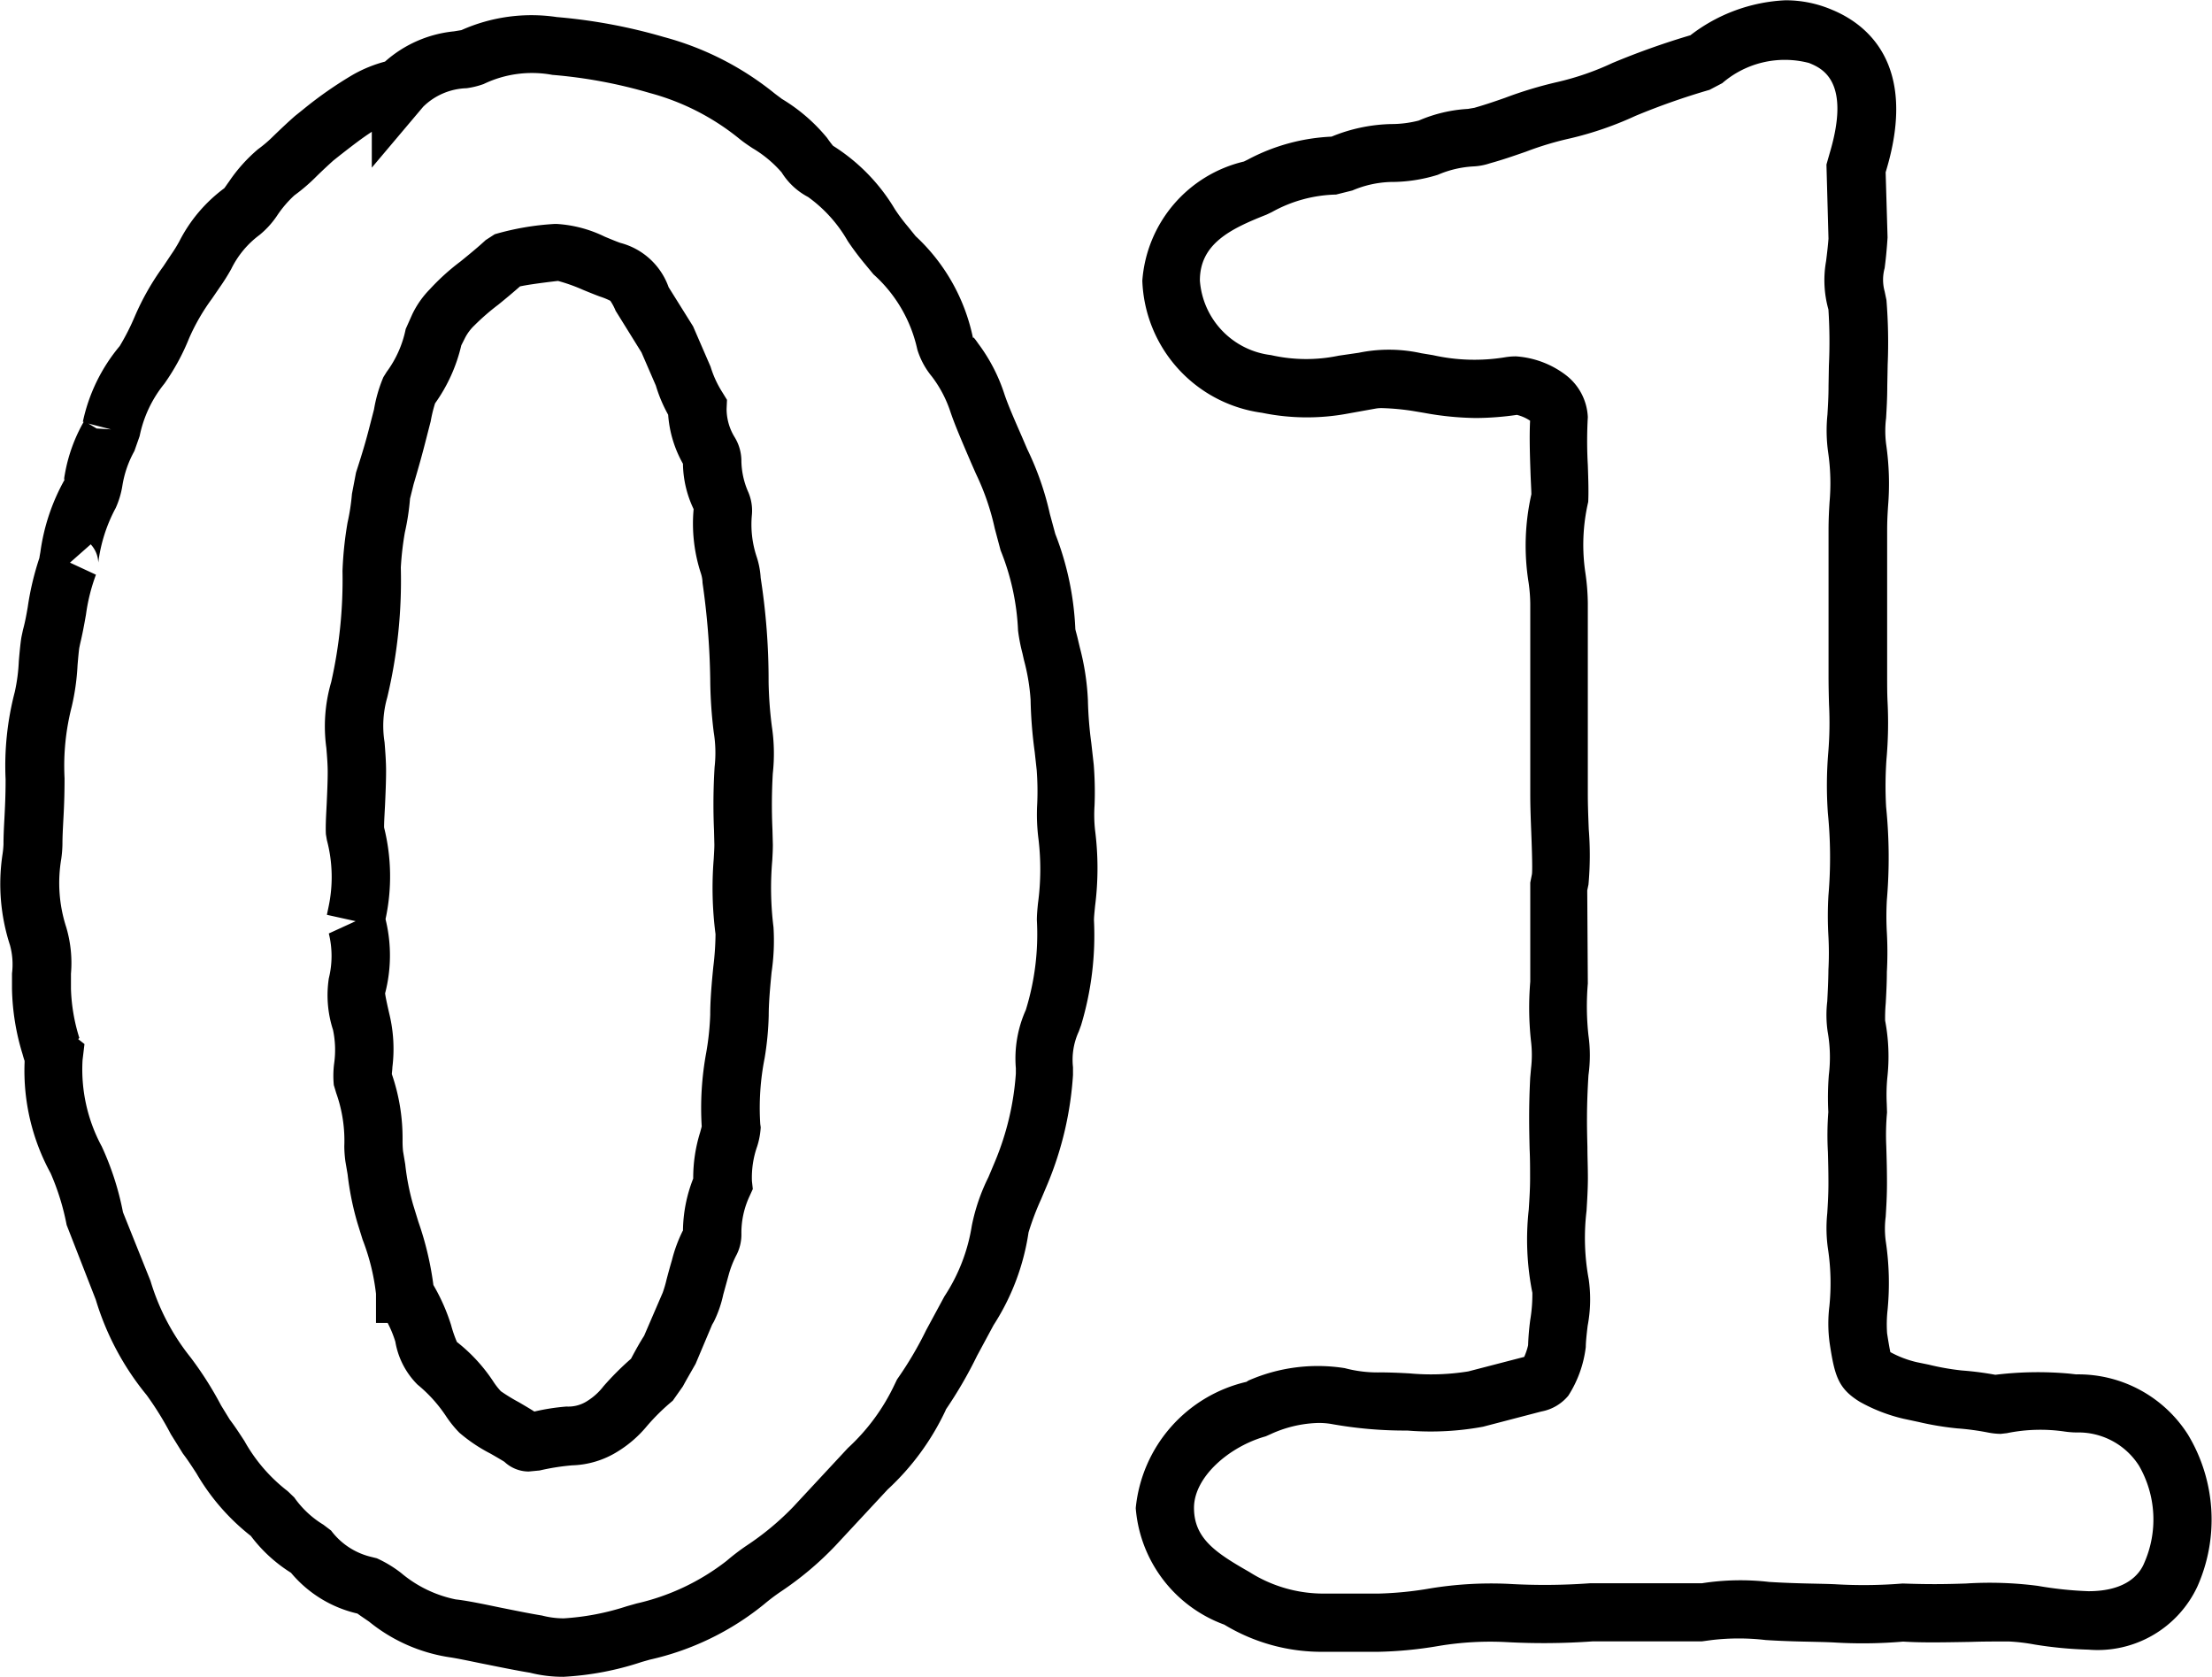 <svg xmlns="http://www.w3.org/2000/svg" width="37.969" height="28.777" viewBox="0 0 37.969 28.777">
  <g id="グループ_7294" data-name="グループ 7294" transform="translate(-367.813 -619.14)">
    <path id="パス_11761" data-name="パス 11761" d="M377.486,647.917a2.307,2.307,0,0,1-.576-.07c-.187-.03-.469-.086-.74-.141l-.116-.023c-.208-.043-.4-.083-.516-.1a2.869,2.869,0,0,1-1.389-.612c-.074-.051-.148-.1-.2-.139a2.1,2.1,0,0,1-1.141-.7,2.556,2.556,0,0,1-.689-.632,3.764,3.764,0,0,1-.935-1.076c-.079-.121-.149-.23-.231-.337l-.209-.336a5.381,5.381,0,0,0-.414-.669,4.722,4.722,0,0,1-.873-1.637l-.5-1.282a4.176,4.176,0,0,0-.275-.888,3.666,3.666,0,0,1-.447-1.9v-.029c-.013-.036-.024-.076-.036-.119a4.043,4.043,0,0,1-.18-1.113l0-.268a1.254,1.254,0,0,0-.034-.483,3.4,3.4,0,0,1-.128-1.567,1.552,1.552,0,0,0,.016-.165c0-.147.007-.286.016-.448.009-.178.02-.377.02-.669a5.014,5.014,0,0,1,.158-1.5,3.052,3.052,0,0,0,.069-.527c.014-.166.028-.31.045-.414l.026-.122c.039-.144.061-.27.082-.391a4.869,4.869,0,0,1,.2-.844c.005-.037.012-.07.017-.1a3.5,3.5,0,0,1,.42-1.251c-.02.028-.009-.038,0-.086a2.775,2.775,0,0,1,.324-.9l-.015,0a2.986,2.986,0,0,1,.633-1.3,3.99,3.99,0,0,0,.255-.5,4.454,4.454,0,0,1,.494-.869l.133-.2a2.4,2.4,0,0,0,.141-.228,2.6,2.6,0,0,1,.771-.911c.017-.02.053-.075.081-.113a2.714,2.714,0,0,1,.5-.558,2.185,2.185,0,0,0,.263-.225c.13-.125.238-.228.371-.345l.14-.112a6.749,6.749,0,0,1,.861-.6,2.33,2.33,0,0,1,.544-.221,2.09,2.09,0,0,1,1.184-.519l.127-.021a2.95,2.95,0,0,1,1.639-.224,9.361,9.361,0,0,1,1.839.343,5.126,5.126,0,0,1,1.89.961c.054.043.094.07.132.1a3,3,0,0,1,.779.672,1.674,1.674,0,0,0,.1.133,3.248,3.248,0,0,1,1.062,1.089,3.158,3.158,0,0,0,.225.3l.131.162a3.286,3.286,0,0,1,.986,1.756c-.006-.047.037.014.091.091a2.969,2.969,0,0,1,.446.862c.063.188.162.415.3.73l.094.219a5.055,5.055,0,0,1,.387,1.109l.093.343a5.076,5.076,0,0,1,.344,1.63c0,.017.027.1.049.2l.028.118a4.277,4.277,0,0,1,.139.905,6.527,6.527,0,0,0,.058.734l.042.373a5.928,5.928,0,0,1,.014.7v0a2.438,2.438,0,0,0,.009.426,5.129,5.129,0,0,1,0,1.3c-.012.124-.019.189-.019.245a5.345,5.345,0,0,1-.221,1.8l-.039.107a1.163,1.163,0,0,0-.1.615v.133a5.831,5.831,0,0,1-.431,1.856l-.117.277a4.642,4.642,0,0,0-.215.568,4.019,4.019,0,0,1-.6,1.591l-.284.527a7.355,7.355,0,0,1-.532.917l-.013.03a4.371,4.371,0,0,1-.989,1.347l-.9.968a5.519,5.519,0,0,1-.927.78,3.407,3.407,0,0,0-.292.22,4.754,4.754,0,0,1-1.965.953l-.14.04A5.1,5.1,0,0,1,377.486,647.917Zm-8.331-10.944.108.085-.033.275a2.784,2.784,0,0,0,.331,1.485,4.914,4.914,0,0,1,.363,1.127l.472,1.177a3.874,3.874,0,0,0,.687,1.312,6.009,6.009,0,0,1,.525.826l.151.246c.084.109.168.239.249.363a2.813,2.813,0,0,0,.742.861l.114.109a1.659,1.659,0,0,0,.5.468l.132.1a1.209,1.209,0,0,0,.668.447l.117.029a2.068,2.068,0,0,1,.417.252,2.107,2.107,0,0,0,.937.454c.154.016.377.06.621.11l.115.024c.258.052.527.107.747.143a1.492,1.492,0,0,0,.37.048,4.33,4.33,0,0,0,1.085-.208l.166-.047a3.918,3.918,0,0,0,1.544-.73,3.9,3.9,0,0,1,.34-.26,4.74,4.74,0,0,0,.807-.67l.937-1.008a3.508,3.508,0,0,0,.8-1.087l.044-.091a6.183,6.183,0,0,0,.5-.846l.313-.579a3.072,3.072,0,0,0,.47-1.212,3.32,3.32,0,0,1,.285-.833l.114-.271a4.766,4.766,0,0,0,.357-1.507l0-.092a2.033,2.033,0,0,1,.171-1,4.4,4.4,0,0,0,.19-1.542c0-.084.008-.182.019-.288a4.348,4.348,0,0,0,.009-1.1,3.342,3.342,0,0,1-.022-.61v0a4.841,4.841,0,0,0-.009-.577l-.034-.309a7.668,7.668,0,0,1-.071-.9,3.5,3.5,0,0,0-.114-.68l-.026-.116a3.023,3.023,0,0,1-.075-.387,4.138,4.138,0,0,0-.3-1.38l-.1-.375a4.238,4.238,0,0,0-.322-.936l-.081-.184c-.179-.417-.287-.669-.362-.893a2.062,2.062,0,0,0-.315-.595,1.344,1.344,0,0,1-.249-.462,2.421,2.421,0,0,0-.753-1.291l-.142-.172a4.753,4.753,0,0,1-.3-.4,2.393,2.393,0,0,0-.68-.755,1.183,1.183,0,0,1-.454-.422,2.03,2.03,0,0,0-.5-.416c-.1-.066-.157-.106-.223-.159a4.129,4.129,0,0,0-1.537-.787,8.361,8.361,0,0,0-1.675-.312,1.915,1.915,0,0,0-1.18.157,1.41,1.41,0,0,1-.293.072,1.11,1.11,0,0,0-.745.318l-.882,1.045v-.615c-.179.116-.34.242-.543.4l-.117.093c-.1.09-.2.184-.288.27a3.1,3.1,0,0,1-.38.327,1.892,1.892,0,0,0-.3.352,1.519,1.519,0,0,1-.3.329,1.6,1.6,0,0,0-.485.584,3.54,3.54,0,0,1-.2.318l-.132.193a3.515,3.515,0,0,0-.391.677,3.8,3.8,0,0,1-.424.779,2.08,2.08,0,0,0-.425.9l-.09.256a1.809,1.809,0,0,0-.207.6,1.51,1.51,0,0,1-.113.376,2.674,2.674,0,0,0-.3.939.482.482,0,0,0-.13-.313l-.356.314.446.207a3.164,3.164,0,0,0-.171.683c-.035.2-.064.352-.1.5l-.015.072c-.009.059-.019.172-.03.3a3.969,3.969,0,0,1-.1.71,4.084,4.084,0,0,0-.123,1.226c0,.33-.011.545-.021.722-.008.159-.015.28-.015.409a2.057,2.057,0,0,1-.02.253,2.46,2.46,0,0,0,.084,1.172,2.151,2.151,0,0,1,.082.8l0,.261a3.108,3.108,0,0,0,.144.842Zm.317-10.479.247.015-.389-.1Zm7.416,17.9a.611.611,0,0,1-.416-.166c-.024-.016-.122-.074-.241-.142a2.73,2.73,0,0,1-.534-.359,1.933,1.933,0,0,1-.218-.268,2.455,2.455,0,0,0-.5-.557,1.361,1.361,0,0,1-.38-.736,1.875,1.875,0,0,0-.132-.322h-.2l0-.5a3.74,3.74,0,0,0-.23-.93l-.088-.283a4.947,4.947,0,0,1-.169-.835l-.038-.223a2.039,2.039,0,0,1-.019-.263,2.436,2.436,0,0,0-.139-.911l-.041-.137a1.631,1.631,0,0,1,.006-.373,1.665,1.665,0,0,0-.02-.575,1.929,1.929,0,0,1-.072-.883,1.6,1.6,0,0,0,0-.771l.461-.211-.494-.109.026-.124a2.471,2.471,0,0,0-.026-1.158l-.017-.1c-.006-.112,0-.265.009-.43l.005-.1c.008-.183.017-.372.017-.54,0-.128-.011-.265-.023-.41a2.706,2.706,0,0,1,.083-1.132,7.964,7.964,0,0,0,.194-1.908,6.2,6.2,0,0,1,.087-.831,3.6,3.6,0,0,0,.075-.49l.07-.367c.13-.4.18-.585.223-.751l.086-.333a2.466,2.466,0,0,1,.161-.554l.057-.091a1.86,1.86,0,0,0,.326-.735l.112-.251a1.594,1.594,0,0,1,.3-.429,3.862,3.862,0,0,1,.529-.479c.17-.138.314-.257.432-.367l.155-.1a4.612,4.612,0,0,1,1.037-.177h.02a2.164,2.164,0,0,1,.83.218c.122.051.22.091.271.108a1.2,1.2,0,0,1,.827.76l.42.672.3.692a1.77,1.77,0,0,0,.2.436l.082.133-.007.156a.928.928,0,0,0,.134.478.785.785,0,0,1,.12.425,1.386,1.386,0,0,0,.11.506.807.807,0,0,1,.071.4,1.754,1.754,0,0,0,.082.731,1.422,1.422,0,0,1,.068.359,11.435,11.435,0,0,1,.136,1.789,6.9,6.9,0,0,0,.056.762,3.114,3.114,0,0,1,.016.807,9.4,9.4,0,0,0-.006.959l.007.264c0,.09-.005.176-.01.268a5.45,5.45,0,0,0,.021,1.146,3.712,3.712,0,0,1-.033.775c-.026.27-.049.524-.049.74a5.179,5.179,0,0,1-.07.732,4.38,4.38,0,0,0-.075,1.133l.008.056-.005.057a1.321,1.321,0,0,1-.055.266,1.607,1.607,0,0,0-.091.6l.015.135-.056.123a1.487,1.487,0,0,0-.14.64.765.765,0,0,1-.094.387,1.74,1.74,0,0,0-.125.326l-.092.334a1.975,1.975,0,0,1-.162.467l-.029.05-.284.673c-.1.176-.163.283-.218.386l-.174.247a3.632,3.632,0,0,0-.44.431,2.03,2.03,0,0,1-.506.441,1.558,1.558,0,0,1-.781.237,3.875,3.875,0,0,0-.557.088Zm-1.635-3.2.012.022a3.321,3.321,0,0,1,.291.665,2.1,2.1,0,0,0,.1.29,2.849,2.849,0,0,1,.619.67,1.219,1.219,0,0,0,.135.175,3.157,3.157,0,0,0,.313.191c.1.059.191.112.262.158a3.676,3.676,0,0,1,.551-.086.6.6,0,0,0,.365-.1,1.053,1.053,0,0,0,.271-.248,4.962,4.962,0,0,1,.472-.472c.09-.169.154-.283.225-.394l.32-.742a2.016,2.016,0,0,0,.066-.226c.029-.11.058-.216.092-.331a2.461,2.461,0,0,1,.184-.5l.005-.007a2.512,2.512,0,0,1,.176-.893,2.625,2.625,0,0,1,.119-.793l.027-.1a5.235,5.235,0,0,1,.078-1.271,4.673,4.673,0,0,0,.068-.65c0-.245.024-.533.053-.82a4.925,4.925,0,0,0,.038-.56,6.175,6.175,0,0,1-.031-1.29c.007-.121.011-.187.011-.246l-.006-.247a10.269,10.269,0,0,1,.01-1.084,2.186,2.186,0,0,0-.015-.6,7.824,7.824,0,0,1-.06-.916,12.8,12.8,0,0,0-.132-1.645.555.555,0,0,0-.029-.167,2.744,2.744,0,0,1-.124-1.1,1.857,1.857,0,0,1-.183-.778,2,2,0,0,1-.254-.841,2.5,2.5,0,0,1-.211-.5l-.247-.57-.444-.715a.91.91,0,0,0-.091-.171,1.22,1.22,0,0,0-.155-.065c-.043-.013-.171-.064-.314-.123a2.974,2.974,0,0,0-.429-.153c-.372.043-.559.074-.652.094-.113.1-.241.207-.373.314a3.926,3.926,0,0,0-.41.356.8.8,0,0,0-.168.229l-.057.113a2.807,2.807,0,0,1-.45.995,2.378,2.378,0,0,0-.075.308l-.093.362c-.046.18-.1.38-.2.717l-.062.249a4.154,4.154,0,0,1-.089.582,5.234,5.234,0,0,0-.069.6,8.66,8.66,0,0,1-.233,2.23,1.77,1.77,0,0,0-.046.768c.014.175.026.34.026.493,0,.181-.009.387-.018.587l-.006.111c-.005.1-.011.2-.01.273a3.468,3.468,0,0,1,.025,1.57l.005.025a2.591,2.591,0,0,1-.012,1.248c0,.043.055.283.076.373a2.547,2.547,0,0,1,.048.9c0,.034-.007.077-.009.116a3.376,3.376,0,0,1,.184,1.136,1.734,1.734,0,0,0,.008.186l.038.227a4.1,4.1,0,0,0,.135.691l.09.293A5.4,5.4,0,0,1,375.253,641.2Z"/>
    <path id="パス_11762" data-name="パス 11762" d="M391.471,647.488h-.936a3.221,3.221,0,0,1-1.707-.466,2.323,2.323,0,0,1-1.52-2,2.471,2.471,0,0,1,1.9-2.167l.034-.022a2.962,2.962,0,0,1,1.654-.213,2.193,2.193,0,0,0,.612.073c.15,0,.319.007.5.017a4.016,4.016,0,0,0,1.008-.034l.96-.249a1.122,1.122,0,0,0,.067-.2,4.309,4.309,0,0,1,.037-.437,2.638,2.638,0,0,0,.036-.463,4.656,4.656,0,0,1-.062-1.429c.012-.187.023-.355.023-.528s0-.344-.008-.505c-.009-.37-.016-.73.01-1.23l.014-.158a1.951,1.951,0,0,0,0-.465,5.33,5.33,0,0,1-.013-1.025l0-1.7.029-.145c.012-.1-.006-.564-.012-.718-.009-.226-.017-.447-.017-.643V629.5a2.768,2.768,0,0,0-.029-.364,4,4,0,0,1,.048-1.513c0-.067-.011-.237-.016-.406-.012-.331-.018-.615-.006-.857a.726.726,0,0,0-.226-.1,5.082,5.082,0,0,1-.7.054,5.185,5.185,0,0,1-.89-.088l-.19-.032a4.153,4.153,0,0,0-.531-.05.589.589,0,0,0-.108.007l-.479.086a3.822,3.822,0,0,1-1.479-.013,2.372,2.372,0,0,1-2.053-2.267,2.273,2.273,0,0,1,1.744-2.045l.067-.033a3.367,3.367,0,0,1,1.437-.394,2.847,2.847,0,0,1,1.023-.216,1.883,1.883,0,0,0,.474-.06,2.483,2.483,0,0,1,.844-.2l.111-.019c.2-.057.366-.115.526-.171a6.952,6.952,0,0,1,.906-.273,4.736,4.736,0,0,0,.938-.325,13.156,13.156,0,0,1,1.338-.476,2.884,2.884,0,0,1,1.628-.6,2.021,2.021,0,0,1,.81.166c.575.239,1.47.917.926,2.742l-.013.044.033,1.118c-.017.262-.034.4-.05.526a.753.753,0,0,0,0,.4l.031.149a9.108,9.108,0,0,1,.021,1.109l-.007.365c0,.212-.011.387-.02.549a1.8,1.8,0,0,0,0,.446,4.725,4.725,0,0,1,.034,1.063c-.008.12-.016.25-.016.425v2.485c0,.157,0,.309.007.454a7.071,7.071,0,0,1-.019.989,6.546,6.546,0,0,0-.006.811,8.619,8.619,0,0,1,.013,1.6,4.933,4.933,0,0,0,0,.559,6.214,6.214,0,0,1,0,.676c0,.182-.01.368-.019.533a2.888,2.888,0,0,0-.011.3,3.3,3.3,0,0,1,.039.971,3.1,3.1,0,0,0-.011.454l.005.153a4.23,4.23,0,0,0-.013.58c.007.23.012.41.012.627,0,.235-.012.418-.022.583a1.613,1.613,0,0,0,0,.412,4.837,4.837,0,0,1,.032,1.189,2.232,2.232,0,0,0-.008.4c.024.155.042.259.056.322a1.8,1.8,0,0,0,.45.172l.209.043a4.285,4.285,0,0,0,.569.1,5.346,5.346,0,0,1,.574.074,6,6,0,0,1,1.272-.02l.115.013a2.23,2.23,0,0,1,1.919,1.033h0a2.825,2.825,0,0,1,.163,2.606,1.89,1.89,0,0,1-1.873,1.085,6.878,6.878,0,0,1-.923-.088,3.33,3.33,0,0,0-.438-.052c-.234,0-.451,0-.652.007-.566.01-.848.014-1.166-.005a8.1,8.1,0,0,1-1.2.014c-.33-.015-.678-.01-1.16-.041a3.958,3.958,0,0,0-.923,0l-.172.023h-1.874a11.792,11.792,0,0,1-1.493.012,5.361,5.361,0,0,0-1.152.067A6.9,6.9,0,0,1,391.471,647.488Zm-1.071-3.926a2.08,2.08,0,0,0-.775.19l-.086.038c-.631.177-1.231.7-1.231,1.227s.375.773.948,1.1a2.372,2.372,0,0,0,1.279.372h.936a6.03,6.03,0,0,0,.892-.089,6.478,6.478,0,0,1,1.341-.078,10.706,10.706,0,0,0,1.4-.01l1.921,0a4.285,4.285,0,0,1,1.156-.023c.486.03.833.027,1.122.039a8.254,8.254,0,0,0,1.168-.012c.436.015.7.013,1.088,0a6.423,6.423,0,0,1,1.231.04,6.347,6.347,0,0,0,.872.092c.658,0,.882-.3.957-.485a1.846,1.846,0,0,0-.089-1.667h0a1.232,1.232,0,0,0-1.077-.572,1.647,1.647,0,0,1-.193-.015,2.873,2.873,0,0,0-1,.027l-.105.012a1.234,1.234,0,0,1-.227-.025,4.4,4.4,0,0,0-.517-.069,5.061,5.061,0,0,1-.664-.11l-.262-.056a2.862,2.862,0,0,1-.748-.29c-.371-.228-.432-.444-.517-1a2.478,2.478,0,0,1-.006-.638,3.915,3.915,0,0,0-.02-.961,2.5,2.5,0,0,1-.016-.637c.009-.147.02-.312.02-.521s-.005-.378-.009-.53a5.249,5.249,0,0,1,.007-.686,4.919,4.919,0,0,1,.009-.636,2.513,2.513,0,0,0-.02-.742,1.978,1.978,0,0,1-.007-.523c.009-.175.018-.345.02-.544a5.4,5.4,0,0,0,0-.57,5.98,5.98,0,0,1,0-.7,7.65,7.65,0,0,0-.009-1.409,6.76,6.76,0,0,1,.006-1.043,6.19,6.19,0,0,0,.013-.83c-.005-.175-.008-.336-.008-.5v-2.485c0-.2.009-.35.017-.483a3.665,3.665,0,0,0-.024-.858,2.685,2.685,0,0,1-.012-.645c.009-.152.019-.308.019-.5l.006-.343a8.64,8.64,0,0,0-.008-.962,1.859,1.859,0,0,1-.04-.832c.015-.123.03-.242.041-.383l-.035-1.273.057-.2c.37-1.242-.139-1.454-.356-1.543a1.641,1.641,0,0,0-1.489.346l-.219.115a11.988,11.988,0,0,0-1.272.447,5.857,5.857,0,0,1-1.121.386,5.441,5.441,0,0,0-.758.228c-.219.076-.4.139-.62.2a1.043,1.043,0,0,1-.282.053,1.785,1.785,0,0,0-.611.144,2.693,2.693,0,0,1-.813.123,1.813,1.813,0,0,0-.654.146l-.28.07a2.366,2.366,0,0,0-1.1.3l-.094.045c-.619.244-1.143.5-1.143,1.129a1.39,1.39,0,0,0,1.22,1.281,2.724,2.724,0,0,0,1.164.01l.344-.05a2.57,2.57,0,0,1,1.072.008l.2.033a3.256,3.256,0,0,0,1.247.035,1.109,1.109,0,0,1,.18-.014,1.588,1.588,0,0,1,.851.318.964.964,0,0,1,.381.724,7.241,7.241,0,0,0,0,.822c.009.256.015.454.007.633a3.244,3.244,0,0,0-.048,1.224,3.832,3.832,0,0,1,.041.519v3.276c0,.184.008.392.016.6a5.576,5.576,0,0,1-.005.949l-.021.1.01,1.6a4.608,4.608,0,0,0,.011.89,2.453,2.453,0,0,1,0,.681c-.034.547-.027.884-.018,1.232,0,.169.008.339.008.529s-.012.384-.023.567a3.9,3.9,0,0,0,.037,1.173,2.432,2.432,0,0,1-.018.8c-.018.152-.032.282-.032.365a1.982,1.982,0,0,1-.3.835.785.785,0,0,1-.463.271l-1,.261a4.932,4.932,0,0,1-1.3.066,7.118,7.118,0,0,1-1.3-.112A1.236,1.236,0,0,0,390.4,643.562Z"/>
  </g>
</svg>
